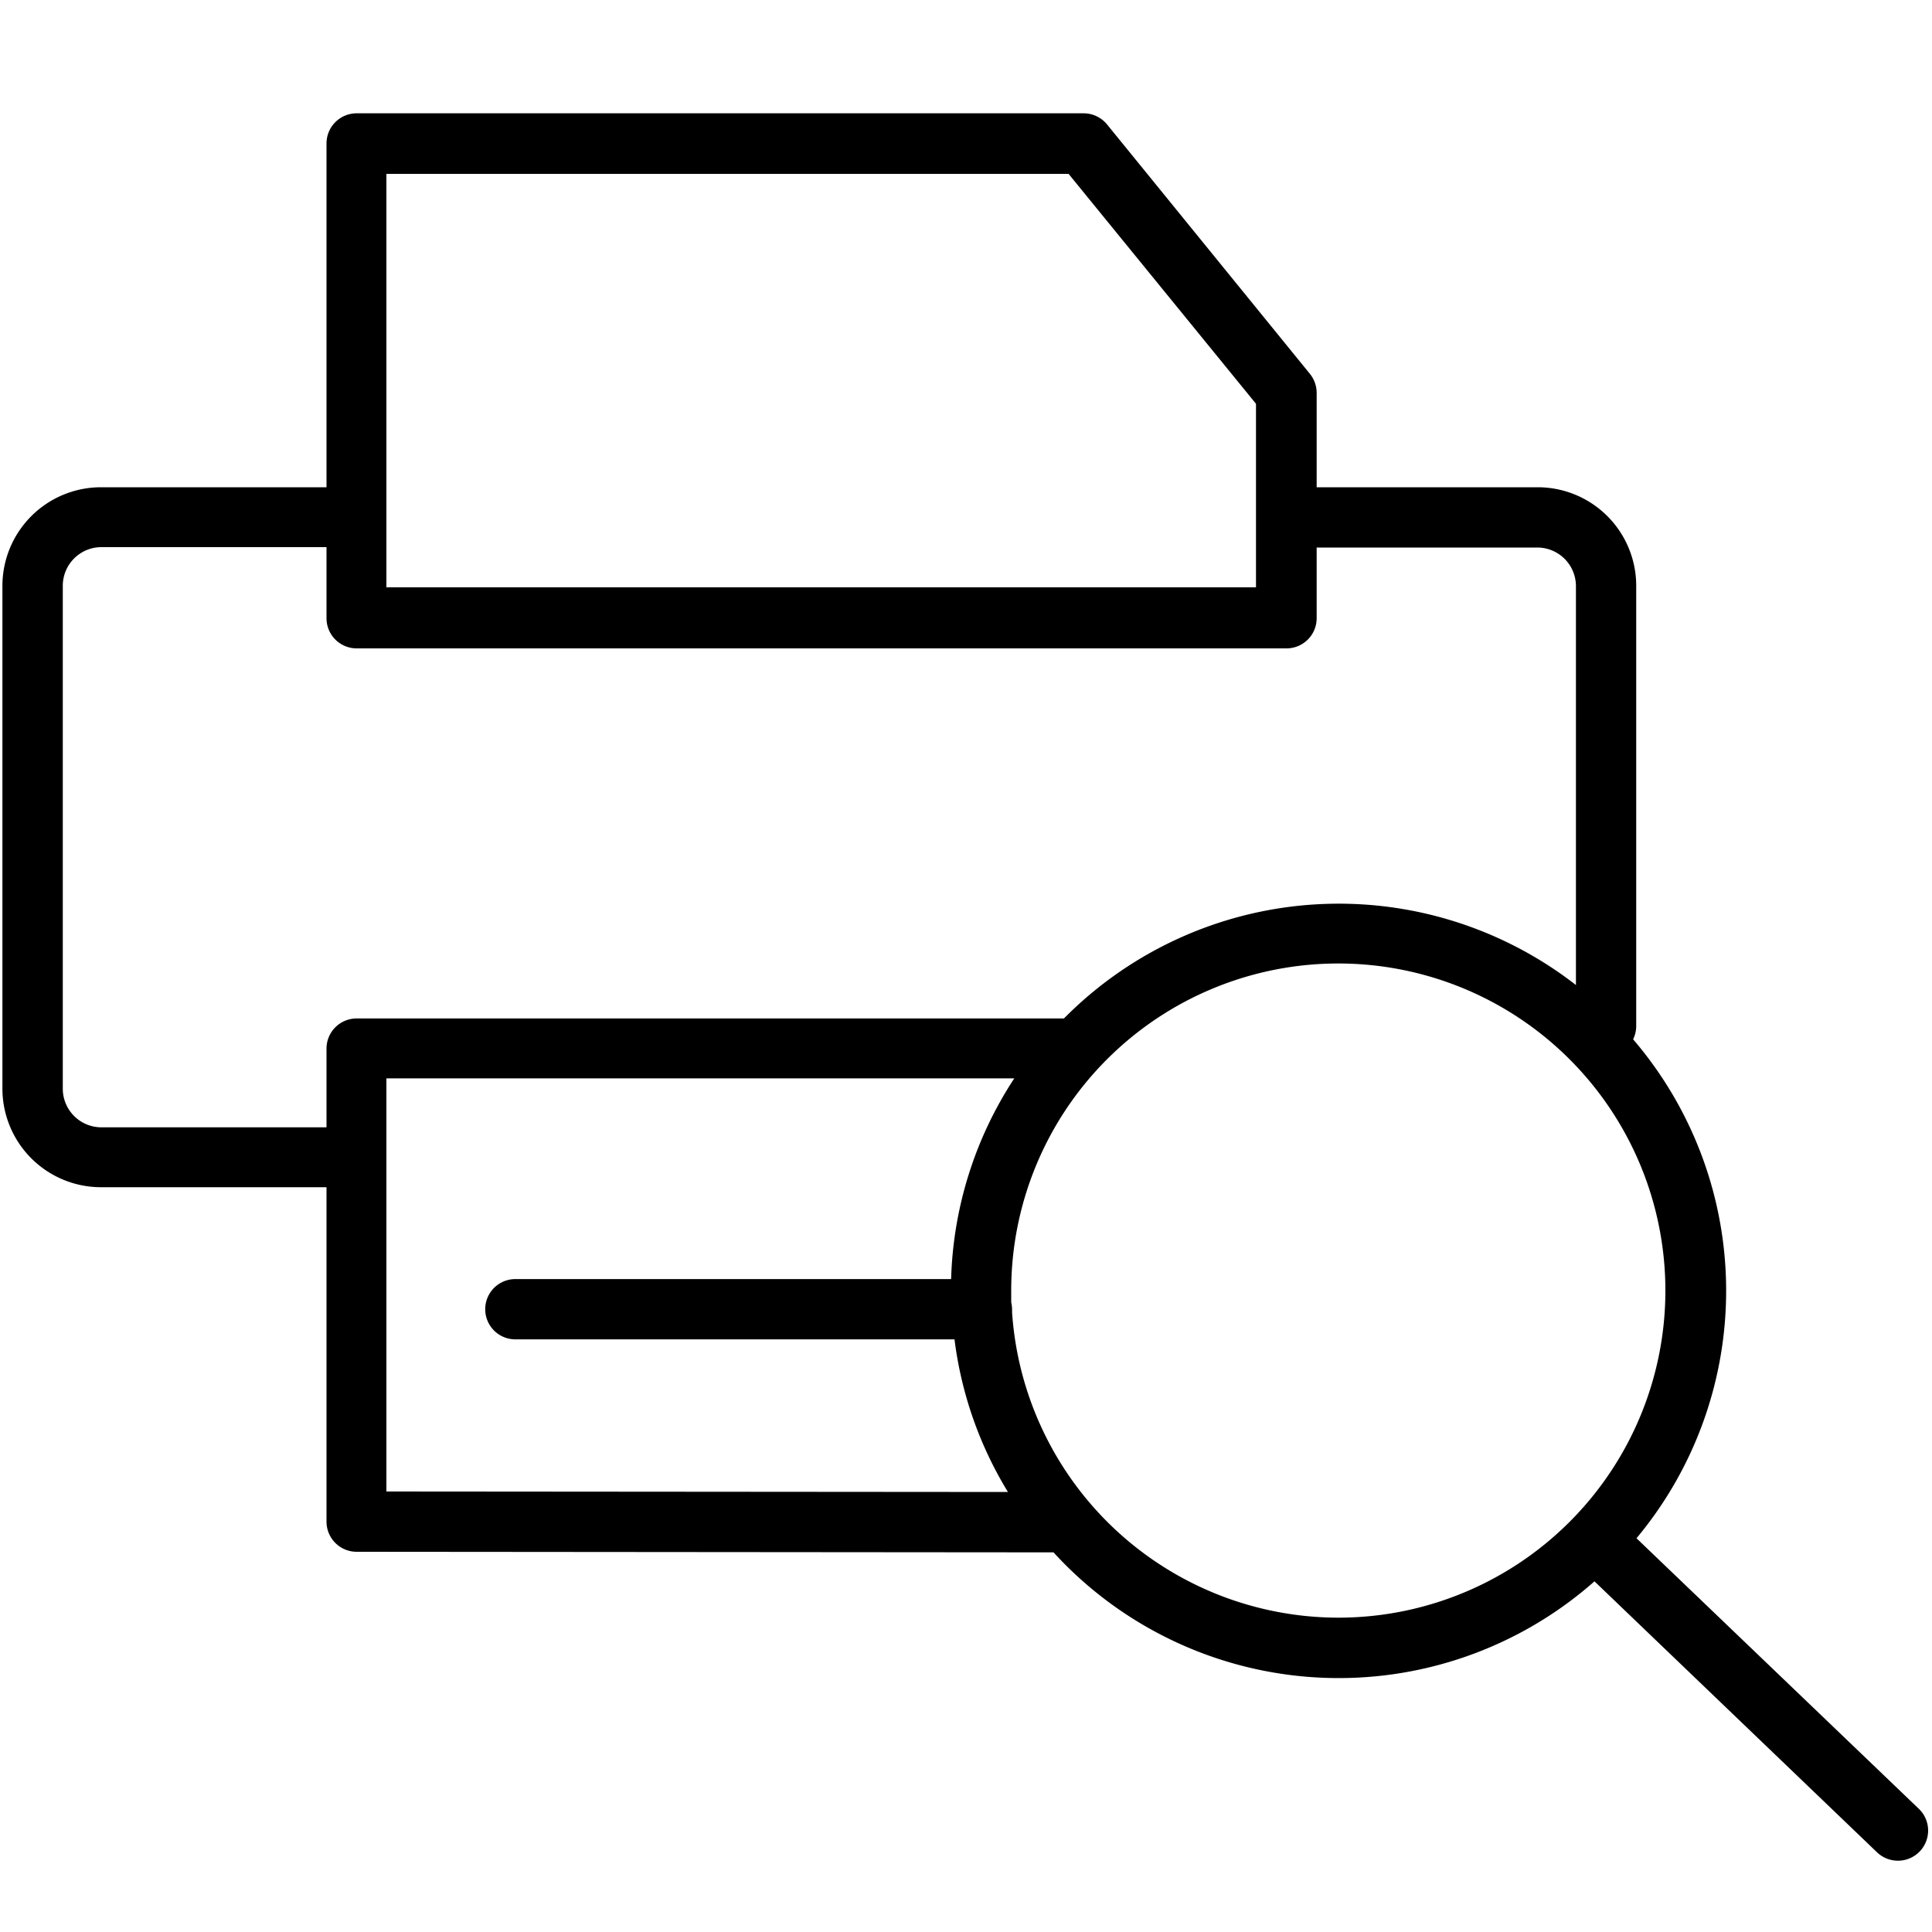 <svg xmlns="http://www.w3.org/2000/svg" viewBox="0 0 200 200"><path d="M198.63,187.24l-29.22-28a40,40,0,0,0-.35-51.65,3.14,3.14,0,0,0,.32-1.37V60.64a10.2,10.2,0,0,0-10.19-10.2H136.3V40.7a3.14,3.14,0,0,0-.7-2l-21-25.82a3.14,3.14,0,0,0-2.42-1.15H36.92a3.12,3.12,0,0,0-3.12,3.12V50.44H10.45A10.21,10.21,0,0,0,.25,60.64v52.07a10.21,10.21,0,0,0,10.2,10.19H33.8v34.62a3.12,3.12,0,0,0,3.12,3.12l72.14.06a40,40,0,0,0,56,3l29.26,28.06a3.13,3.13,0,0,0,4.41-.1A3.12,3.12,0,0,0,198.63,187.24ZM40,18h70.62l19.4,23.8v19H40ZM6.5,112.71V60.64a4,4,0,0,1,3.95-4H33.8V64a3.12,3.12,0,0,0,3.12,3.12h96.26A3.12,3.12,0,0,0,136.3,64V56.68h22.89a4,4,0,0,1,3.95,4v41.29a40,40,0,0,0-53,3.46H36.92a3.12,3.12,0,0,0-3.12,3.12v8.15H10.45A4,4,0,0,1,6.5,112.71ZM40,154.4V111.63h65a39.9,39.9,0,0,0-6.54,20.78H53.35a3.12,3.12,0,1,0,0,6.24H98.81a39.76,39.76,0,0,0,5.53,15.8Zm98.54,13.06a33.89,33.89,0,0,1-33.77-31.6c0-.11,0-.22,0-.33a3.27,3.27,0,0,0-.09-.7c0-.41,0-.82,0-1.23a33.86,33.86,0,1,1,33.86,33.86Z"/></svg>